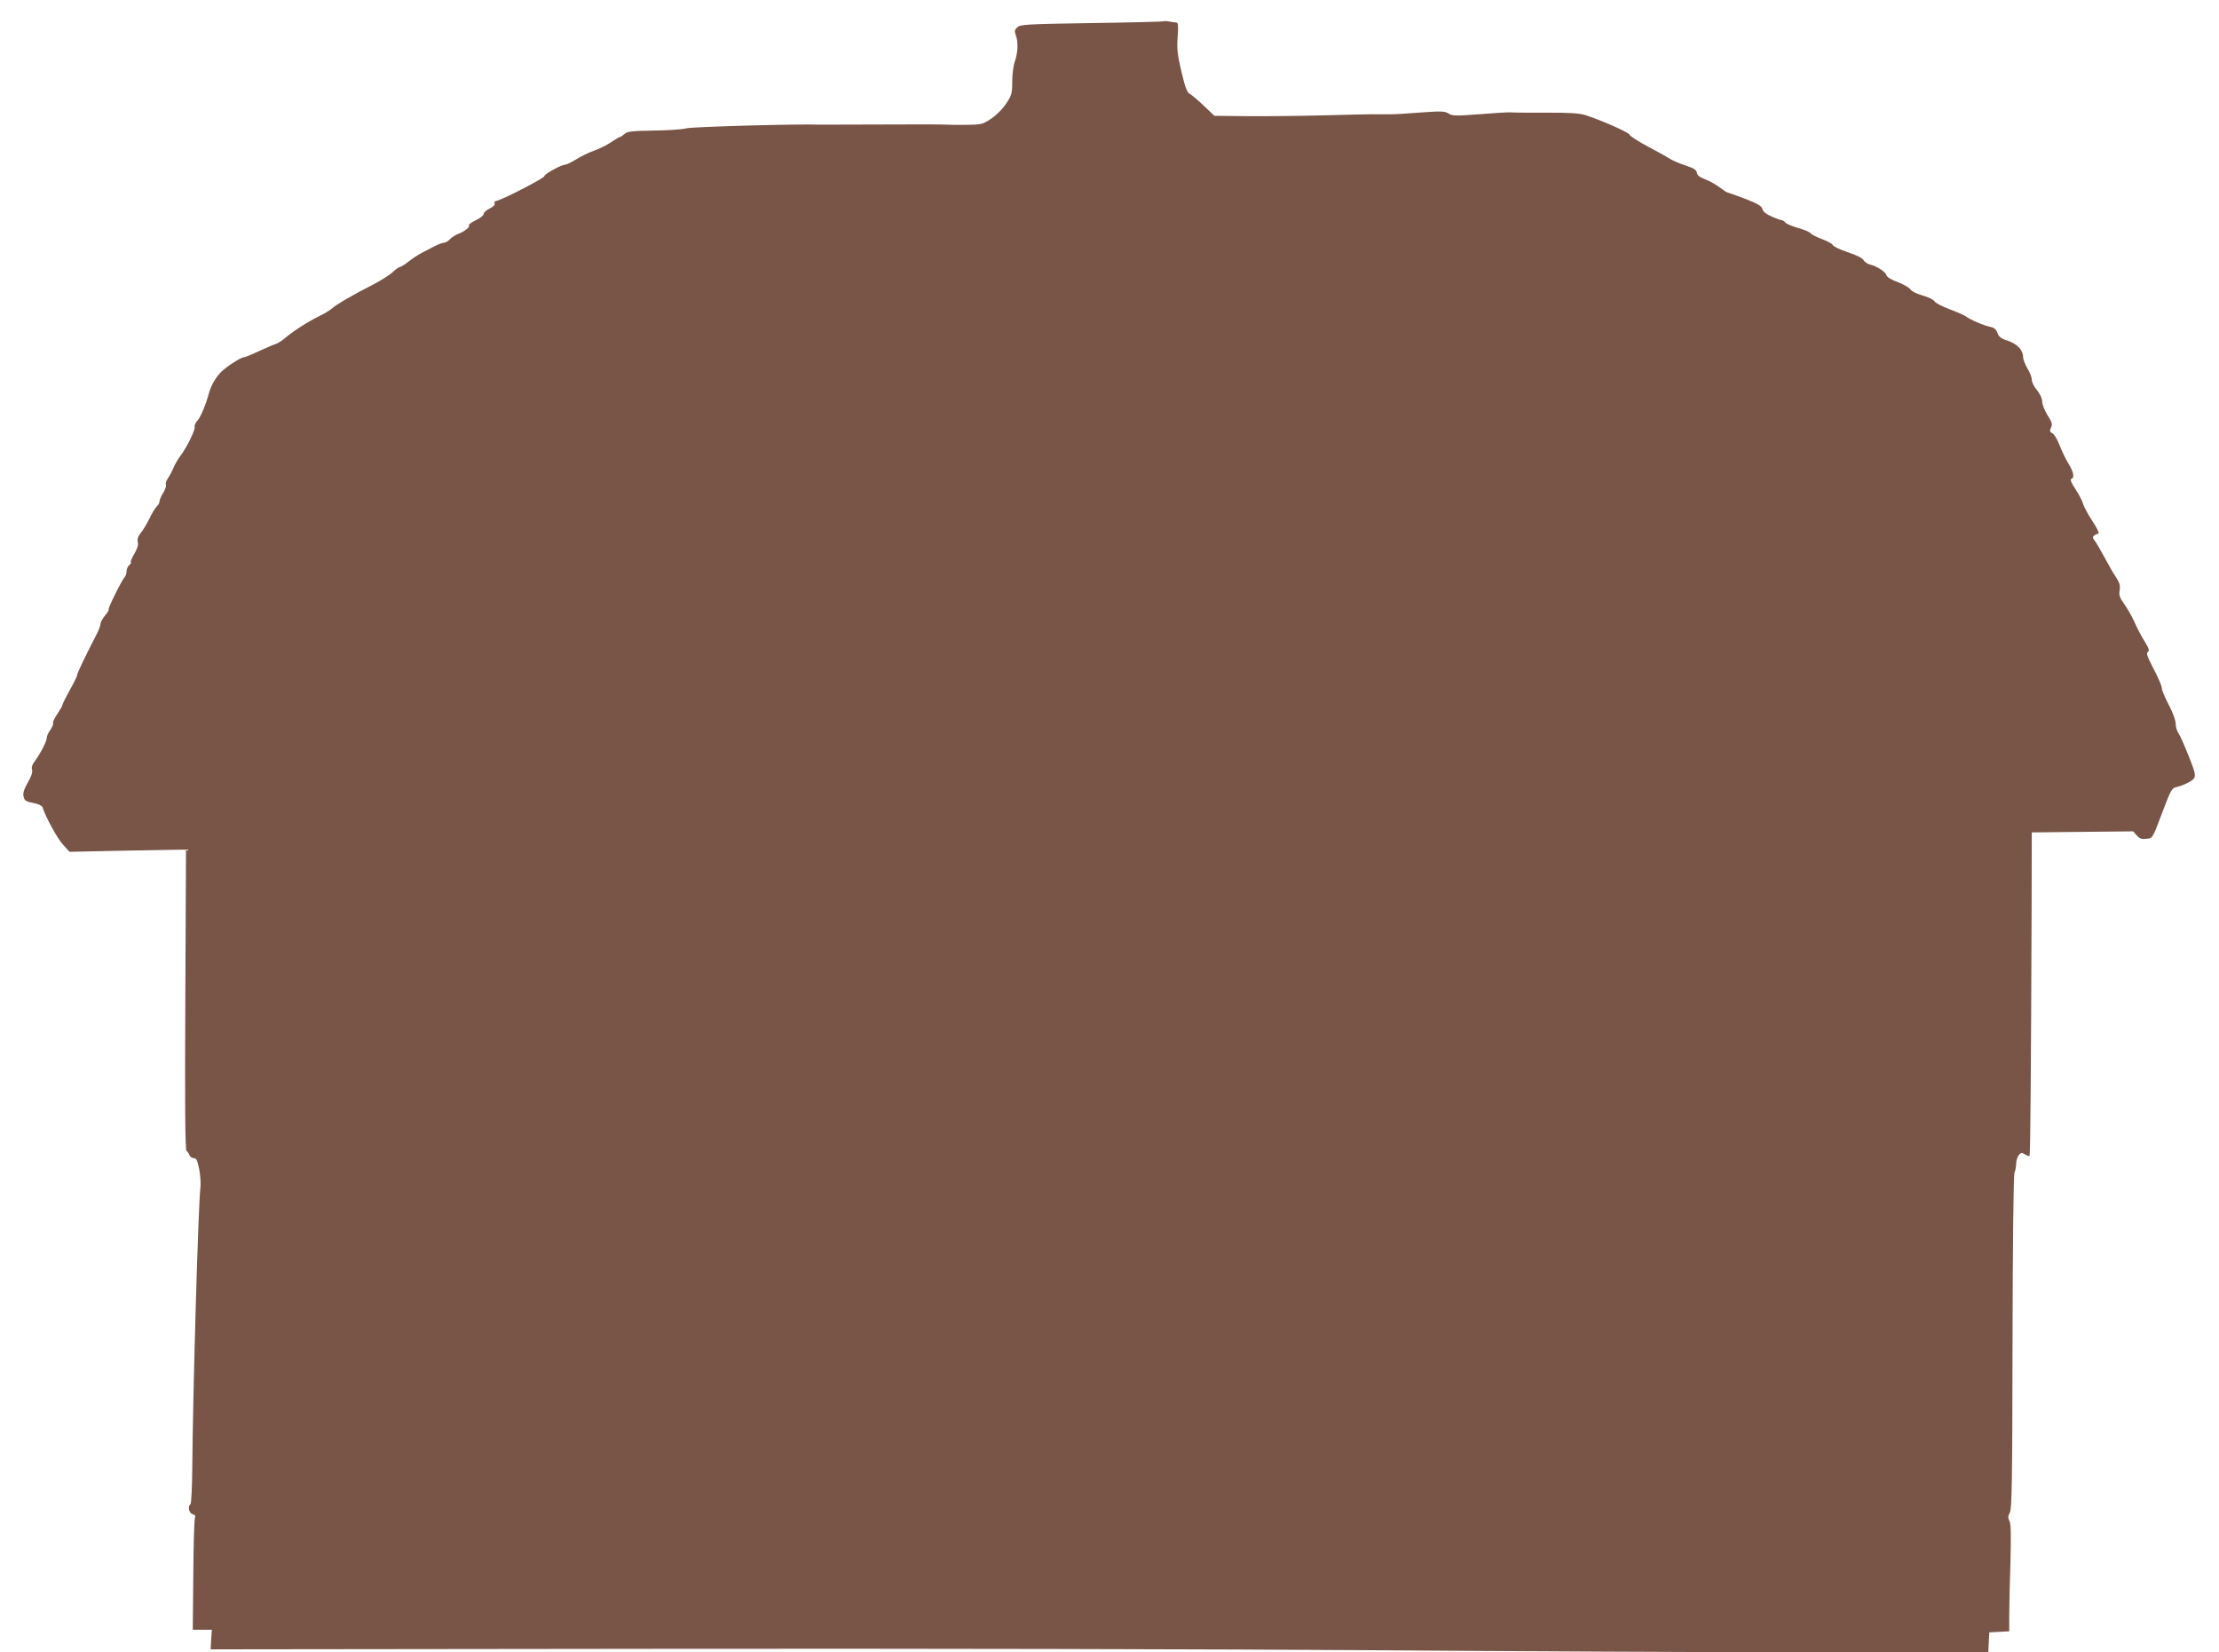 <?xml version="1.0" standalone="no"?>
<!DOCTYPE svg PUBLIC "-//W3C//DTD SVG 20010904//EN"
 "http://www.w3.org/TR/2001/REC-SVG-20010904/DTD/svg10.dtd">
<svg version="1.0" xmlns="http://www.w3.org/2000/svg"
 width="1280pt" height="953pt" viewBox="0 0 1280 953"
 preserveAspectRatio="xMidYMid meet">
<g transform="translate(0,953) scale(0.1,-0.1)"
fill="#795548" stroke="none">
<path d="M6710 9407 c-3 -2 -189 -7 -414 -10 -382 -6 -411 -8 -428 -25 -16
-15 -17 -23 -8 -46 14 -39 12 -96 -5 -147 -9 -23 -16 -77 -16 -118 0 -69 -3
-81 -35 -128 -20 -31 -56 -67 -87 -88 -49 -32 -58 -34 -137 -35 -47 -1 -101 0
-120 1 -19 2 -183 2 -365 1 -181 -1 -343 -1 -360 -1 -132 5 -739 -12 -775 -21
-25 -7 -111 -12 -191 -13 -124 -2 -150 -5 -166 -19 -11 -10 -23 -18 -27 -18
-4 0 -27 -14 -52 -31 -24 -16 -68 -38 -97 -48 -29 -10 -75 -32 -103 -50 -28
-17 -57 -31 -65 -31 -23 -1 -121 -55 -119 -66 3 -10 -255 -143 -279 -143 -7
-1 -11 -7 -8 -15 3 -8 -8 -19 -29 -29 -19 -9 -34 -23 -34 -31 0 -8 -20 -24
-45 -36 -25 -12 -43 -25 -40 -30 6 -10 -23 -34 -62 -49 -17 -7 -39 -21 -49
-32 -9 -10 -24 -19 -33 -19 -9 0 -35 -10 -56 -21 -22 -12 -56 -29 -75 -39 -19
-10 -52 -32 -74 -49 -21 -17 -44 -31 -49 -31 -6 0 -25 -13 -42 -30 -17 -16
-71 -50 -120 -75 -108 -55 -203 -110 -230 -134 -11 -10 -45 -31 -75 -45 -65
-32 -152 -88 -197 -127 -17 -15 -42 -30 -55 -34 -13 -4 -56 -23 -96 -41 -40
-19 -77 -34 -83 -34 -18 0 -96 -50 -131 -83 -32 -31 -60 -79 -72 -122 -17 -65
-49 -142 -67 -161 -12 -13 -19 -29 -16 -36 5 -16 -46 -120 -83 -168 -14 -19
-33 -51 -40 -70 -8 -19 -22 -45 -31 -58 -10 -13 -15 -30 -12 -37 3 -8 -4 -30
-16 -48 -12 -19 -21 -41 -21 -49 0 -9 -7 -21 -15 -28 -8 -7 -27 -37 -42 -69
-15 -31 -38 -69 -51 -85 -16 -20 -22 -37 -17 -53 4 -16 -3 -38 -20 -67 -14
-23 -23 -45 -20 -48 3 -3 -1 -11 -10 -18 -8 -7 -15 -22 -15 -34 0 -12 -4 -26
-9 -32 -17 -17 -99 -182 -94 -188 3 -3 -6 -19 -21 -36 -14 -17 -26 -38 -26
-47 0 -8 -8 -32 -18 -52 -74 -144 -117 -234 -117 -244 0 -7 -19 -46 -43 -88
-23 -42 -42 -80 -42 -85 0 -5 -14 -29 -30 -53 -16 -24 -27 -47 -24 -52 3 -5
-4 -22 -15 -38 -12 -16 -21 -36 -21 -45 0 -21 -36 -91 -67 -133 -17 -22 -23
-39 -18 -53 4 -13 -4 -38 -25 -74 -22 -39 -29 -62 -24 -80 6 -26 12 -29 72
-41 18 -4 36 -14 38 -23 17 -54 82 -173 115 -211 l40 -44 336 7 336 6 -4 -865
c-3 -609 -1 -868 7 -873 6 -4 13 -15 17 -24 3 -10 15 -18 25 -18 15 0 21 -13
31 -64 7 -35 10 -83 7 -107 -12 -91 -44 -1195 -47 -1627 -1 -106 -6 -195 -10
-198 -18 -11 -9 -52 12 -57 13 -4 18 -10 14 -18 -4 -6 -9 -155 -10 -330 l-3
-319 55 0 55 0 -4 -56 -3 -57 2595 3 c1427 2 3270 -2 4095 -8 825 -6 1964 -12
2532 -12 l1032 0 3 58 3 57 58 3 57 3 0 92 c0 51 3 189 7 307 4 157 3 222 -6
238 -9 17 -9 28 3 49 11 24 14 181 15 981 1 580 6 963 11 978 6 14 10 38 10
53 0 15 6 36 14 47 13 17 18 17 36 6 12 -7 24 -11 27 -9 5 5 9 552 12 1399 l1
467 293 3 292 3 20 -23 c15 -18 29 -23 54 -20 40 4 35 -4 98 163 46 120 51
130 79 136 16 3 43 13 60 22 58 30 58 34 9 156 -24 62 -51 122 -60 134 -8 12
-15 36 -15 54 0 18 -17 65 -40 108 -22 42 -40 85 -40 97 0 11 -21 61 -47 110
-37 70 -44 91 -34 98 11 6 8 18 -17 59 -18 28 -45 79 -60 114 -16 35 -43 82
-60 105 -25 35 -30 50 -25 78 4 27 0 43 -22 76 -16 24 -46 76 -68 118 -22 41
-47 83 -55 93 -16 19 -11 28 23 40 6 2 -11 35 -36 73 -25 38 -49 82 -53 98 -4
16 -24 54 -44 85 -24 35 -32 56 -24 59 20 6 14 39 -17 89 -16 27 -39 74 -51
106 -12 31 -30 62 -40 67 -16 9 -18 14 -9 34 9 19 6 31 -20 71 -17 27 -31 63
-31 79 -1 19 -12 44 -30 66 -17 19 -30 46 -30 60 0 14 -11 43 -25 65 -13 22
-25 52 -25 66 0 40 -35 76 -89 94 -38 12 -52 23 -59 45 -7 20 -19 30 -42 35
-39 8 -119 43 -140 60 -8 6 -50 25 -93 41 -44 16 -83 37 -88 46 -5 9 -36 25
-70 34 -34 10 -64 25 -69 35 -6 9 -37 28 -71 41 -37 13 -64 30 -67 40 -5 20
-54 52 -94 62 -15 3 -32 15 -38 25 -6 12 -41 30 -91 46 -44 15 -83 33 -86 41
-3 7 -30 23 -61 34 -32 12 -62 27 -67 34 -6 8 -38 22 -73 31 -34 10 -67 24
-73 31 -6 8 -16 14 -21 14 -5 0 -31 9 -58 21 -32 14 -50 28 -54 43 -4 18 -26
31 -101 60 -52 20 -98 36 -101 36 -3 0 -23 13 -43 28 -20 16 -57 37 -83 47
-33 12 -48 24 -50 39 -2 16 -17 26 -64 41 -33 11 -76 29 -95 41 -18 12 -78 45
-131 73 -54 29 -98 58 -98 64 0 12 -171 87 -258 114 -33 10 -98 14 -222 13
-96 0 -188 0 -205 2 -16 1 -99 -4 -182 -11 -136 -10 -155 -10 -177 4 -21 14
-41 15 -163 6 -76 -6 -154 -11 -173 -10 -19 0 -51 0 -70 0 -19 1 -156 -2 -305
-6 -148 -4 -353 -6 -455 -5 l-185 2 -60 57 c-33 32 -70 63 -81 69 -17 9 -27
36 -49 128 -23 98 -27 131 -22 201 5 65 3 83 -7 83 -8 0 -26 3 -42 6 -16 3
-31 3 -34 1z"/>
</g>
</svg>
